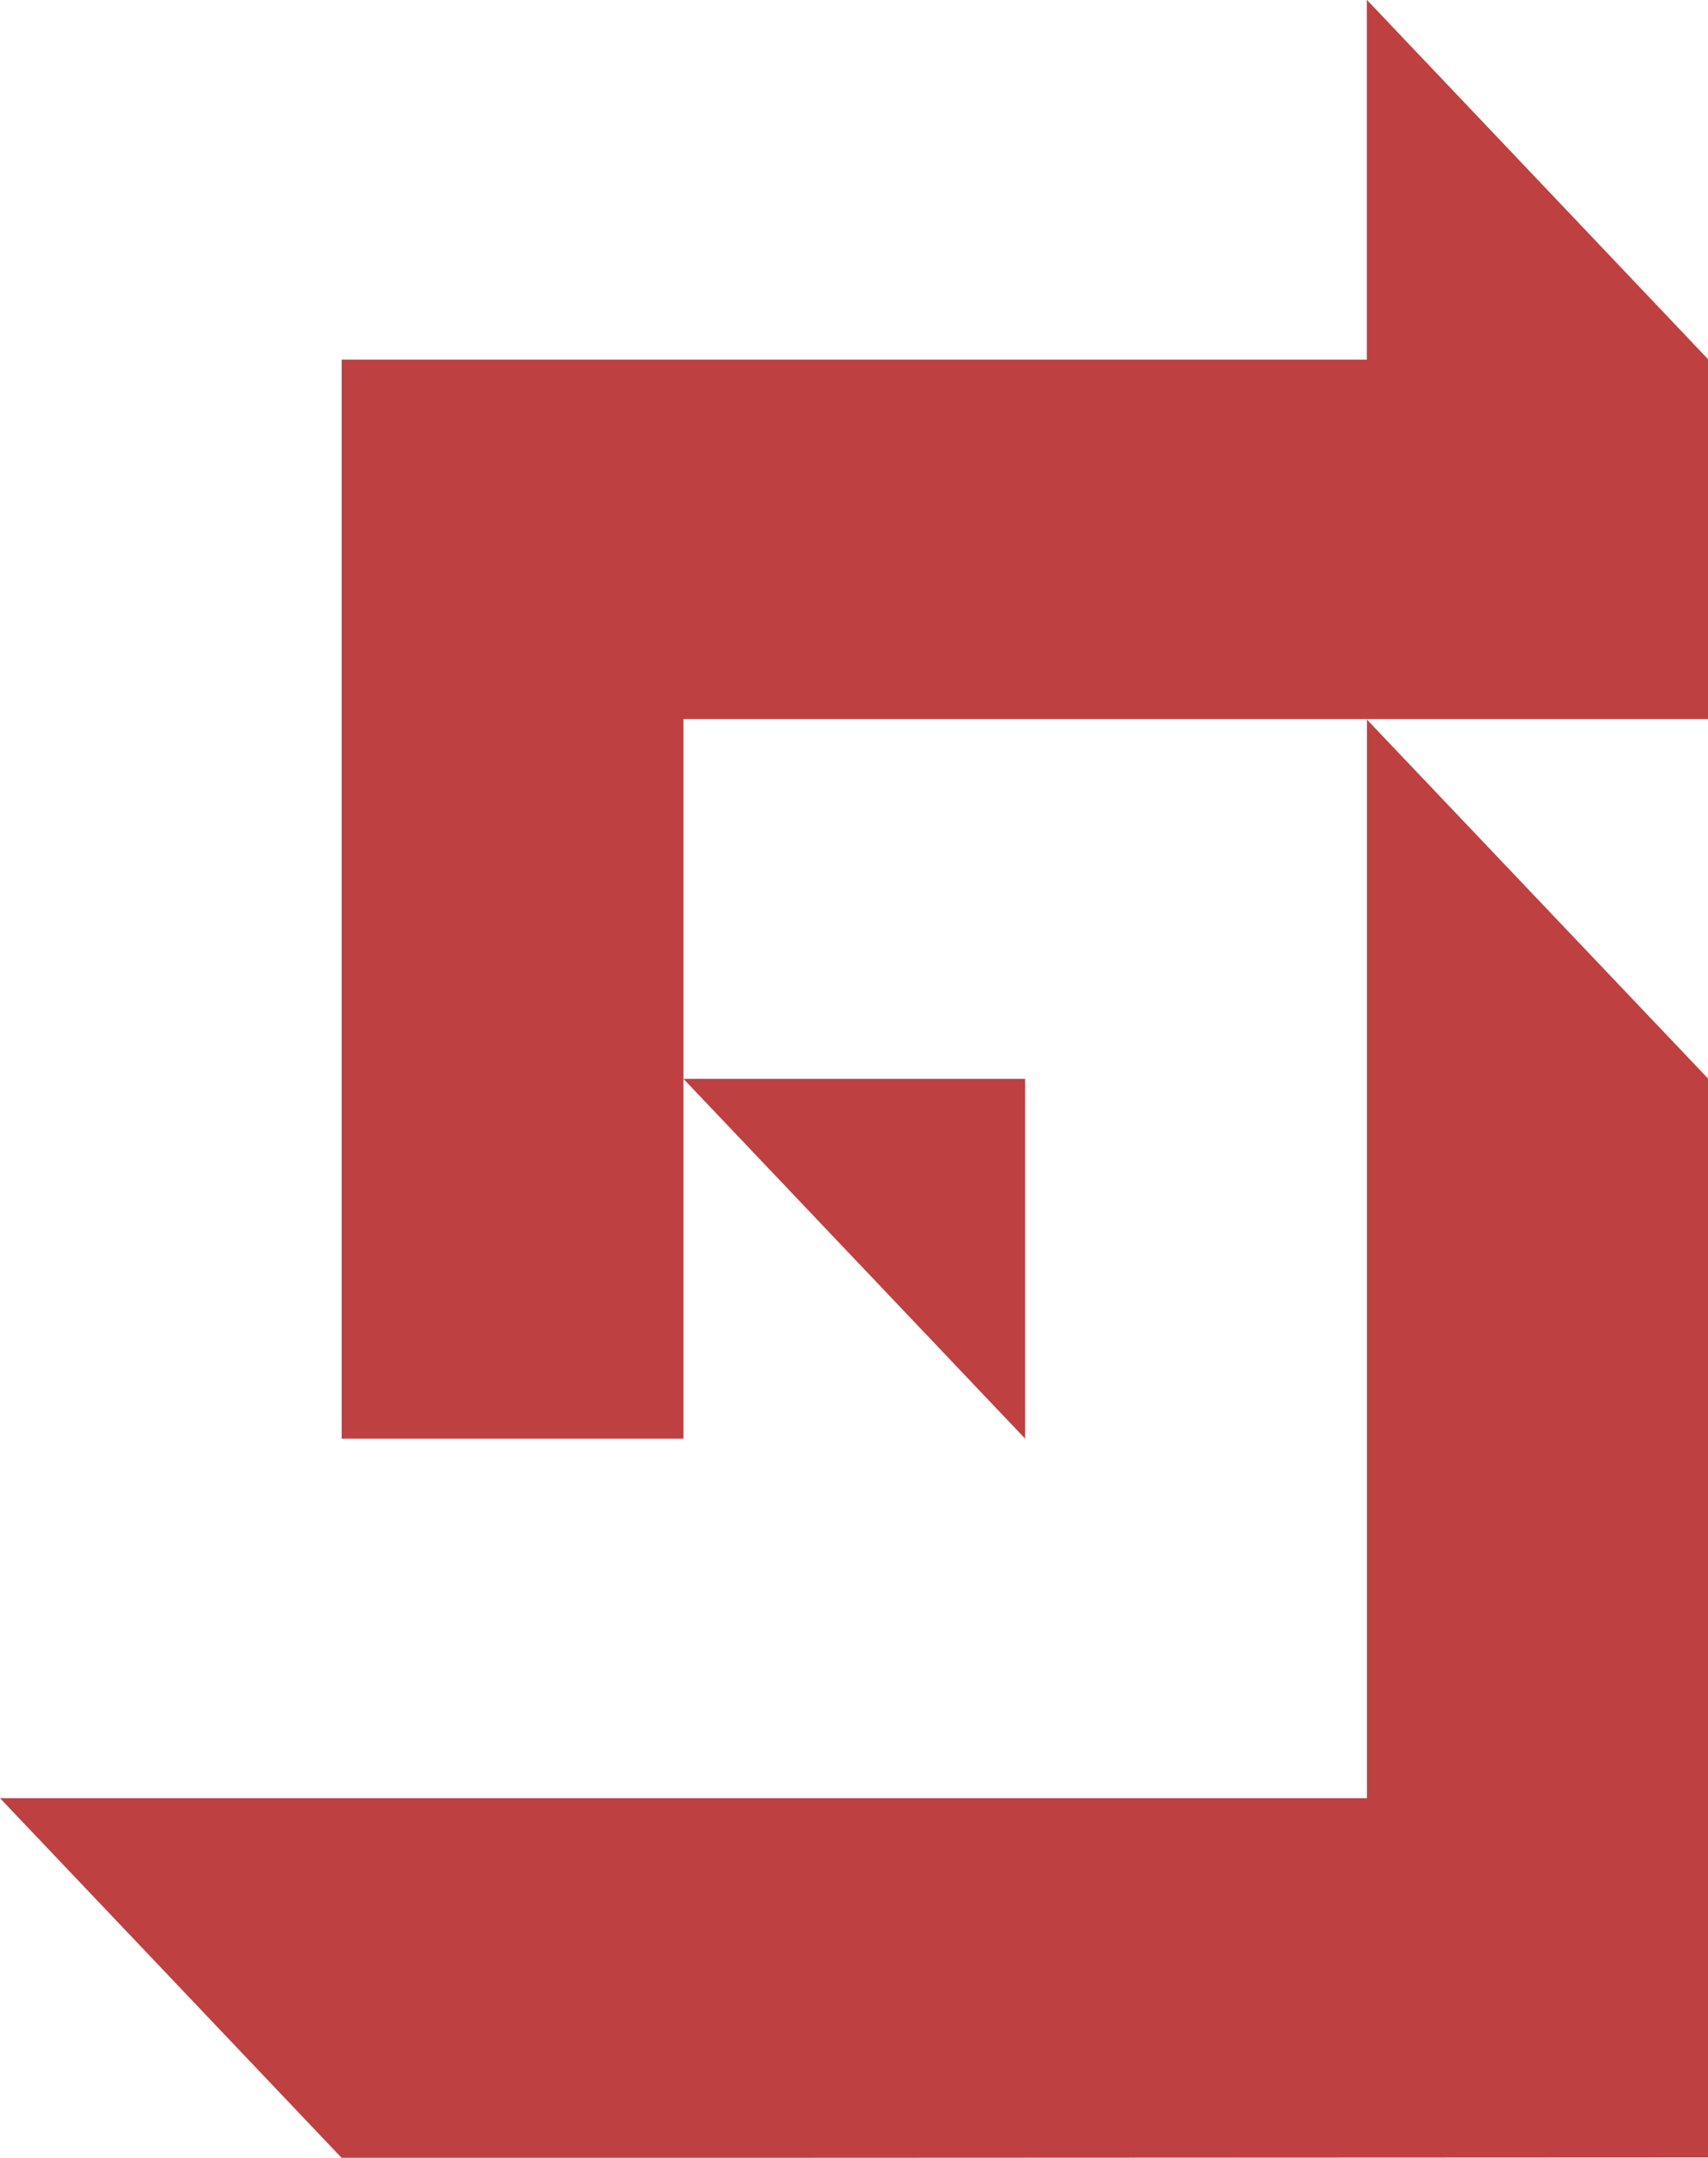 <svg xmlns="http://www.w3.org/2000/svg" width="34.669" height="43.776"><g style="isolation:isolate" fill="#bf4040"><path d="M13.873 14.587v14.6H6.935V7.296h20.809v-7.3l6.926 7.291v7.3z"/><path d="M13.873 21.887l6.936 7.3v-7.3z"/><path d="M0 36.48l6.937 7.3 27.733-.012V21.881l-6.923-7.282V36.48z"/></g></svg>
